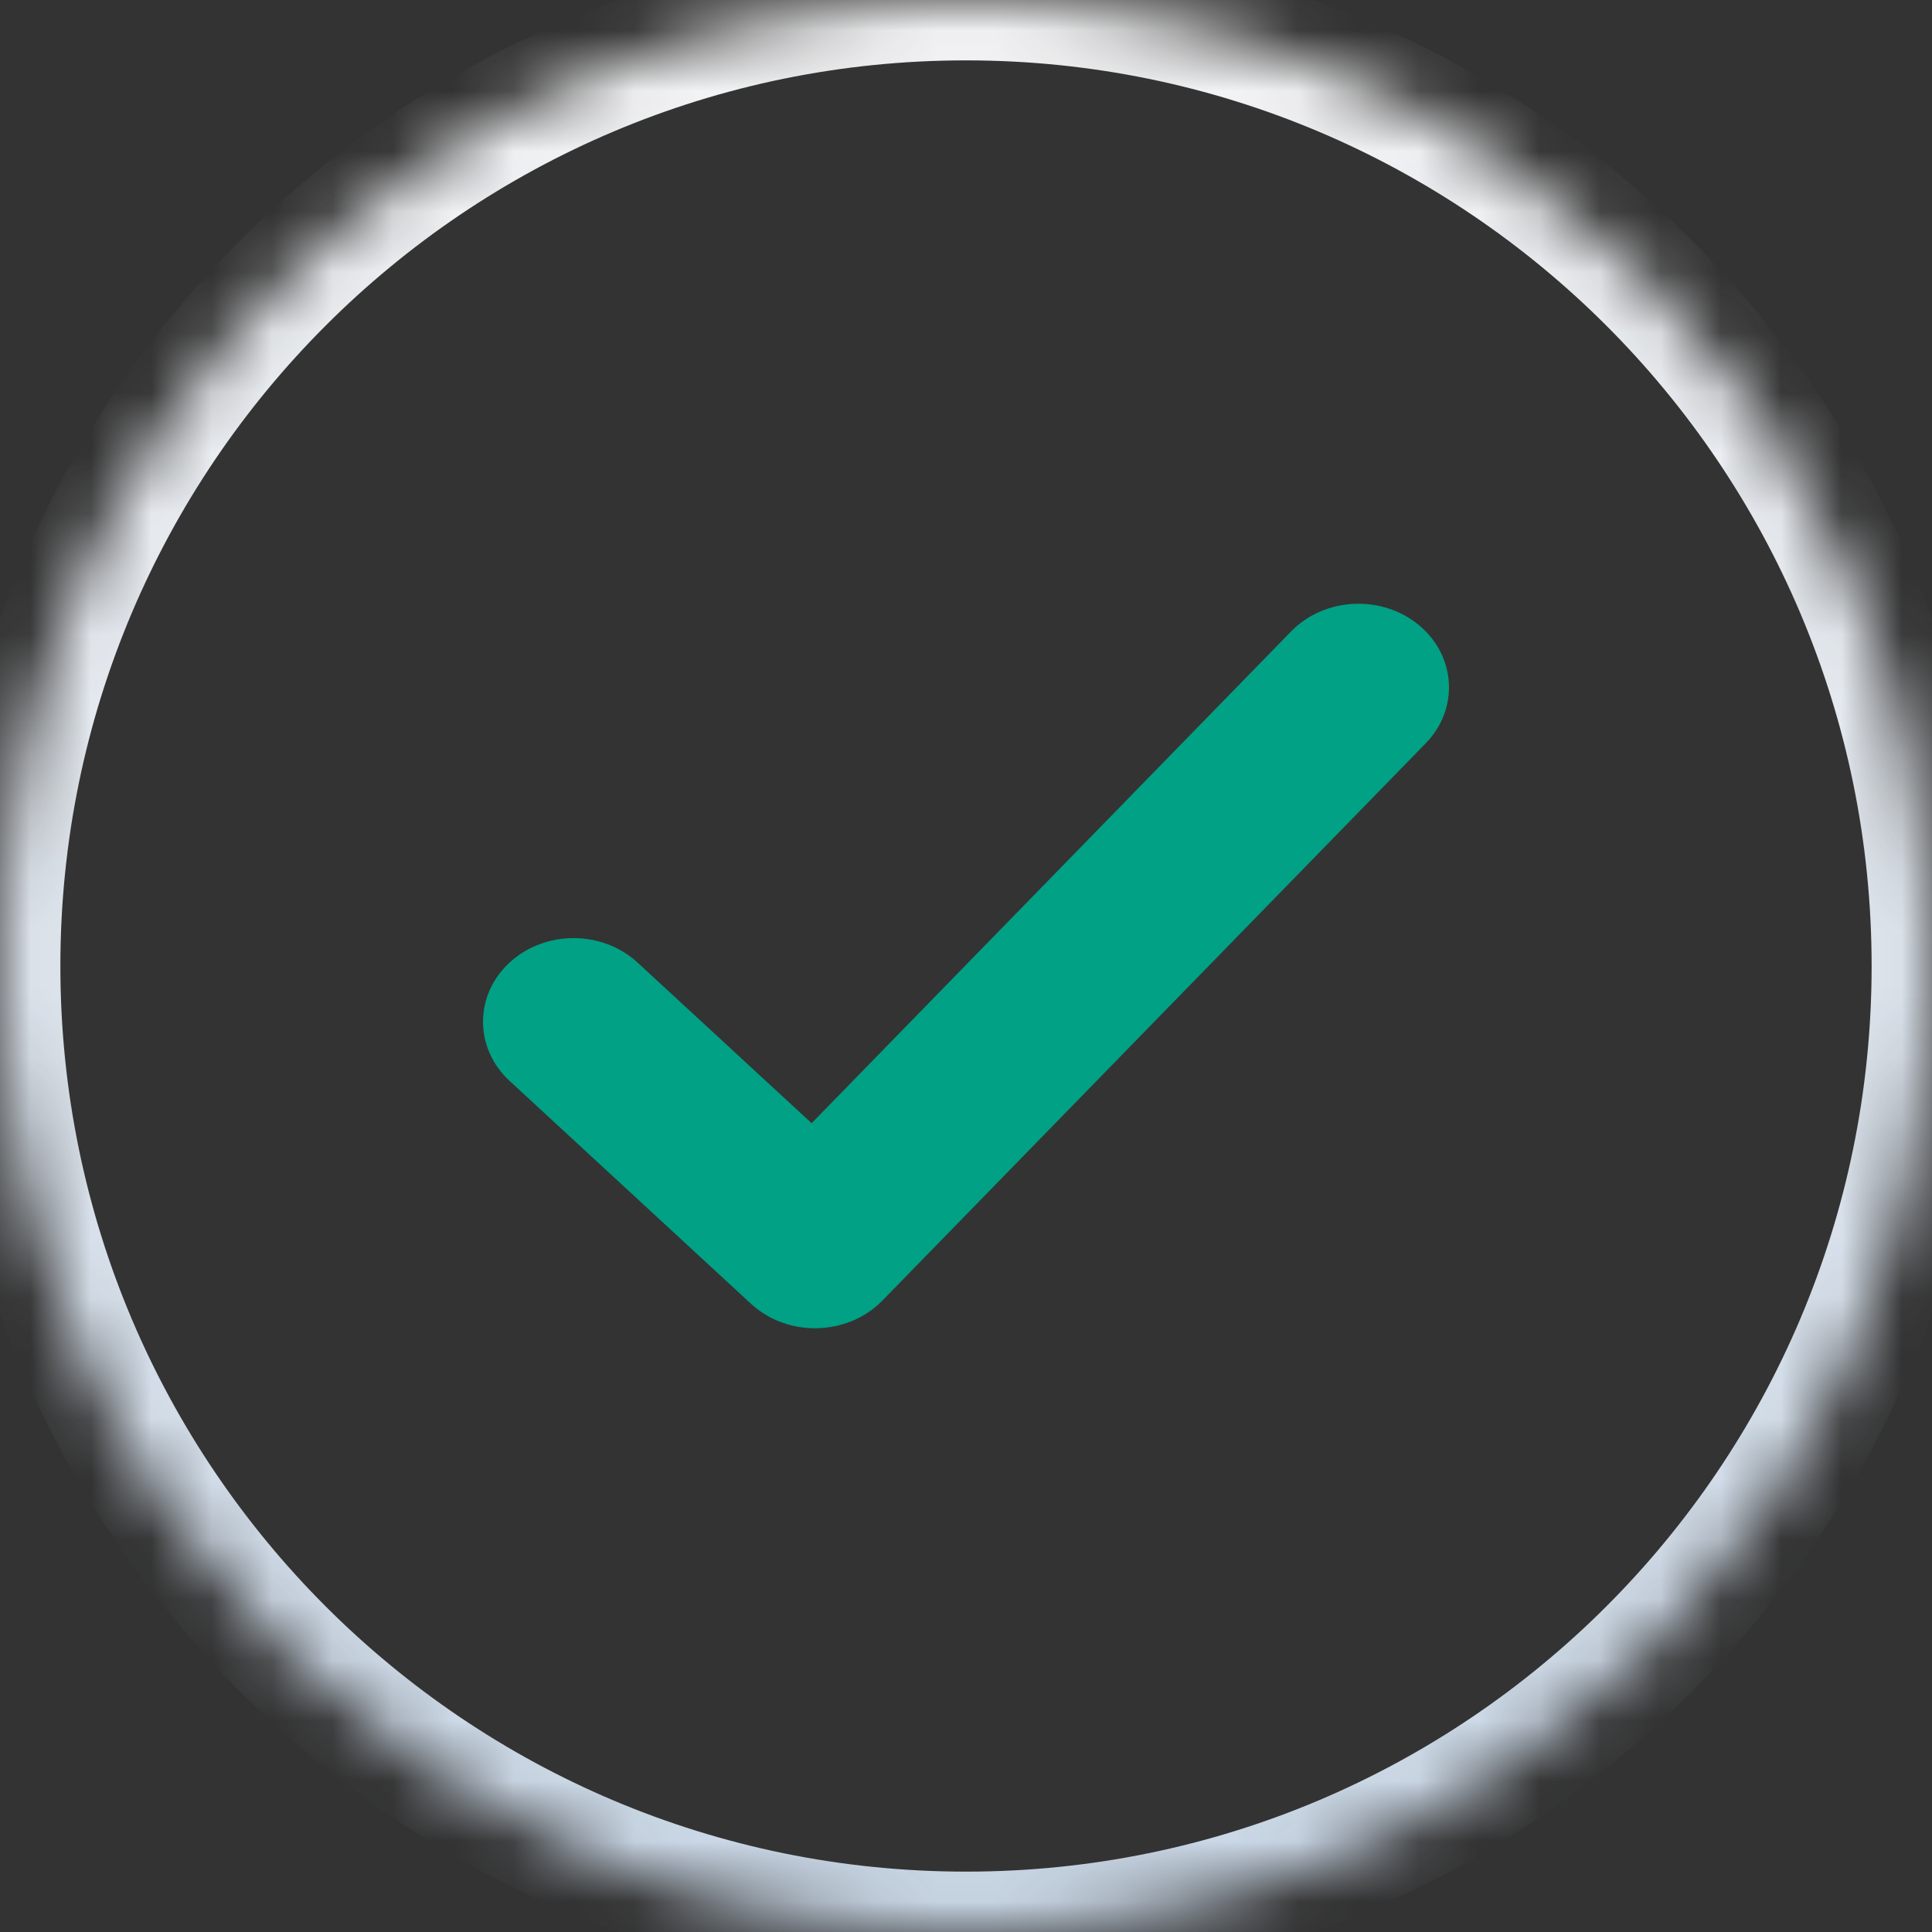 <svg width="32" height="32" viewBox="0 0 32 32" fill="none" xmlns="http://www.w3.org/2000/svg">
<rect x="0" y="0" width="32" height="32" fill="#333333" stroke="none"/>
<mask id="path-1-inside-1_4111_3184" fill="white">
<path d="M0 16C0 7.163 7.163 0 16 0V0C24.837 0 32 7.163 32 16V16C32 24.837 24.837 32 16 32V32C7.163 32 0 24.837 0 16V16Z"/>
</mask>
<path d="M16 32V31C7.716 31 1 24.284 1 16H0H-1C-1 25.389 6.611 33 16 33V32ZM32 16H31C31 24.284 24.284 31 16 31V32V33C25.389 33 33 25.389 33 16H32ZM16 0V1C24.284 1 31 7.716 31 16H32H33C33 6.611 25.389 -1 16 -1V0ZM16 0V-1C6.611 -1 -1 6.611 -1 16H0H1C1 7.716 7.716 1 16 1V0Z" fill="url(#paint0_linear_4111_3184)" mask="url(#path-1-inside-1_4111_3184)"/>
<path fill-rule="evenodd" clip-rule="evenodd" d="M21.385 10.458C21.939 9.89 22.888 9.844 23.503 10.355C24.119 10.867 24.169 11.742 23.615 12.311L14.615 21.542C14.04 22.131 13.047 22.155 12.439 21.595L8.439 17.902C7.854 17.361 7.854 16.485 8.439 15.944C9.025 15.403 9.975 15.403 10.561 15.944L13.443 18.604L21.385 10.458Z" fill="#00A185"/>
<defs>
<linearGradient id="paint0_linear_4111_3184" x1="16" y1="0" x2="16" y2="32" gradientUnits="userSpaceOnUse">
<stop stop-color="#F4F4F5"/>
<stop offset="1" stop-color="#C8D6E5"/>
</linearGradient>
</defs>
</svg>
